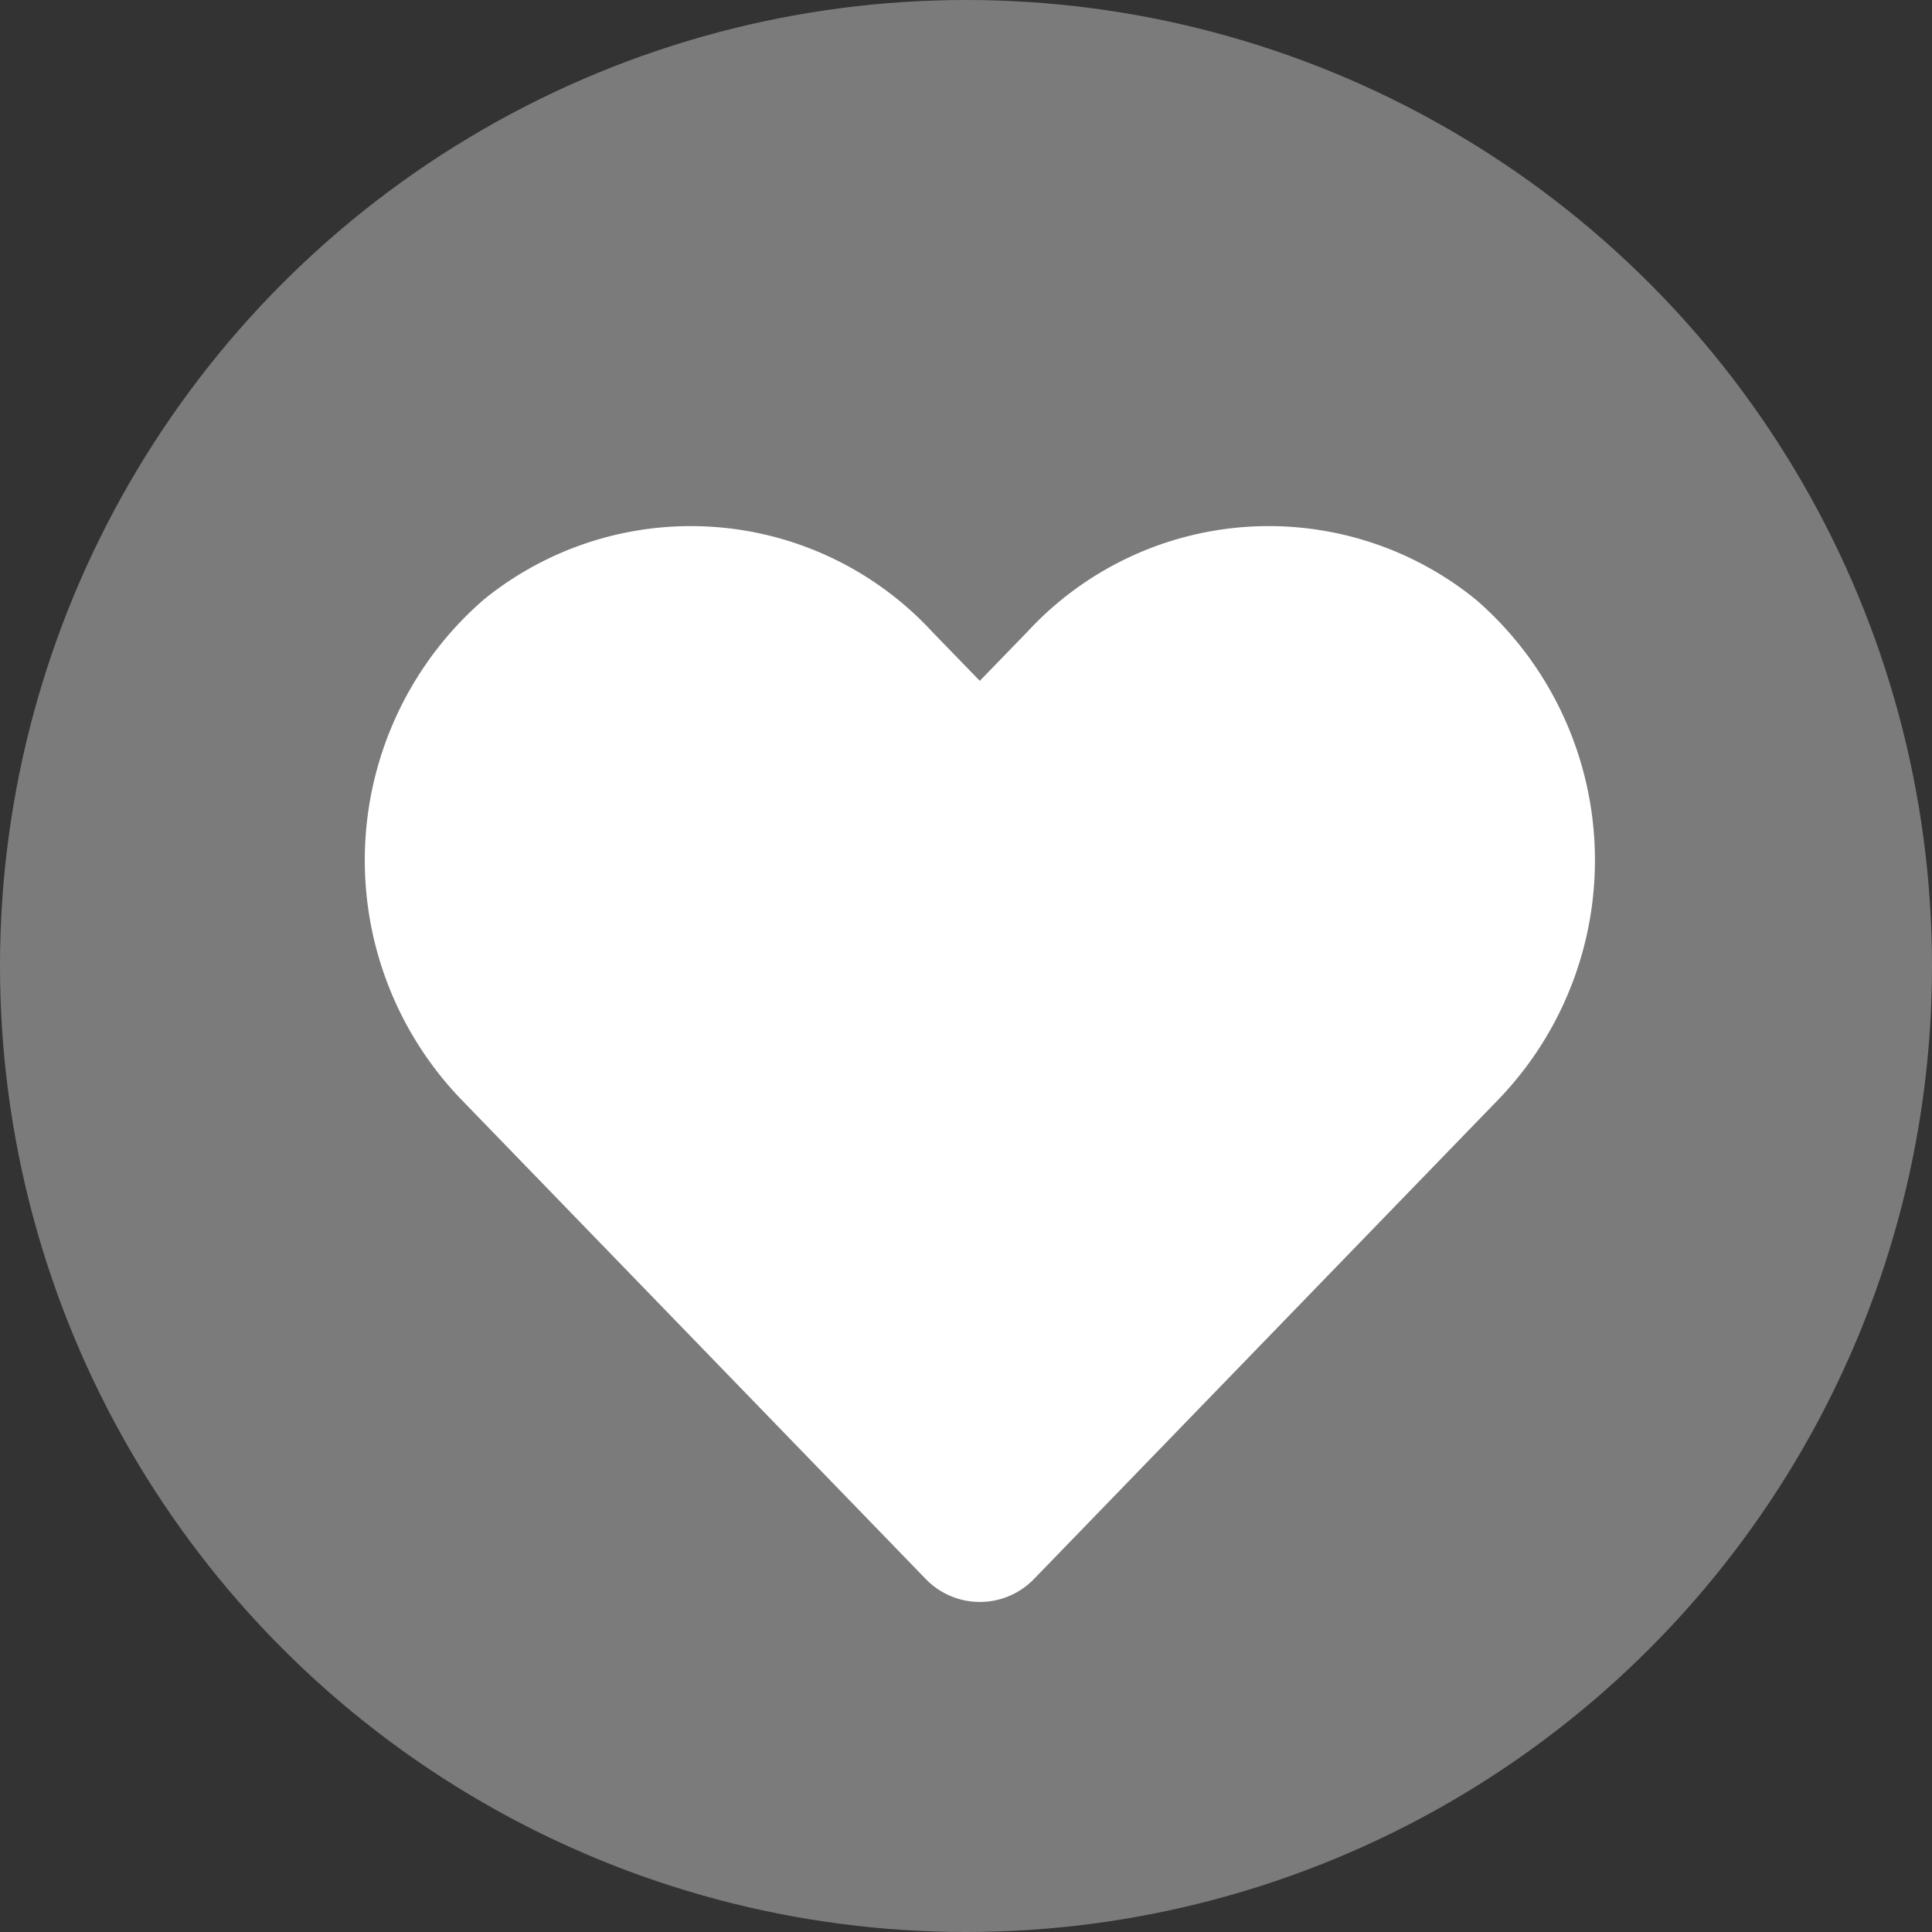 <svg id="Icon" xmlns="http://www.w3.org/2000/svg" width="29.404" height="29.404" viewBox="0 0 29.404 29.404">
  <rect x="0" y="0" width="29.404" height="29.404" fill="#333333" stroke="none"/>
  <circle id="circle" cx="14.702" cy="14.702" r="14.702" fill="#abacac" opacity="0.6"/>
  <path id="Icon_awesome-heart" data-name="Icon awesome-heart" d="M16.9,3.368a5,5,0,0,0-6.823.5l-.72.742-.72-.742a5,5,0,0,0-6.823-.5,5.25,5.25,0,0,0-.362,7.6L8.53,18.275a1.146,1.146,0,0,0,1.656,0l7.075-7.305a5.247,5.247,0,0,0-.358-7.6Z" transform="translate(5.555 5.752)" fill="#fff"/>
</svg>
